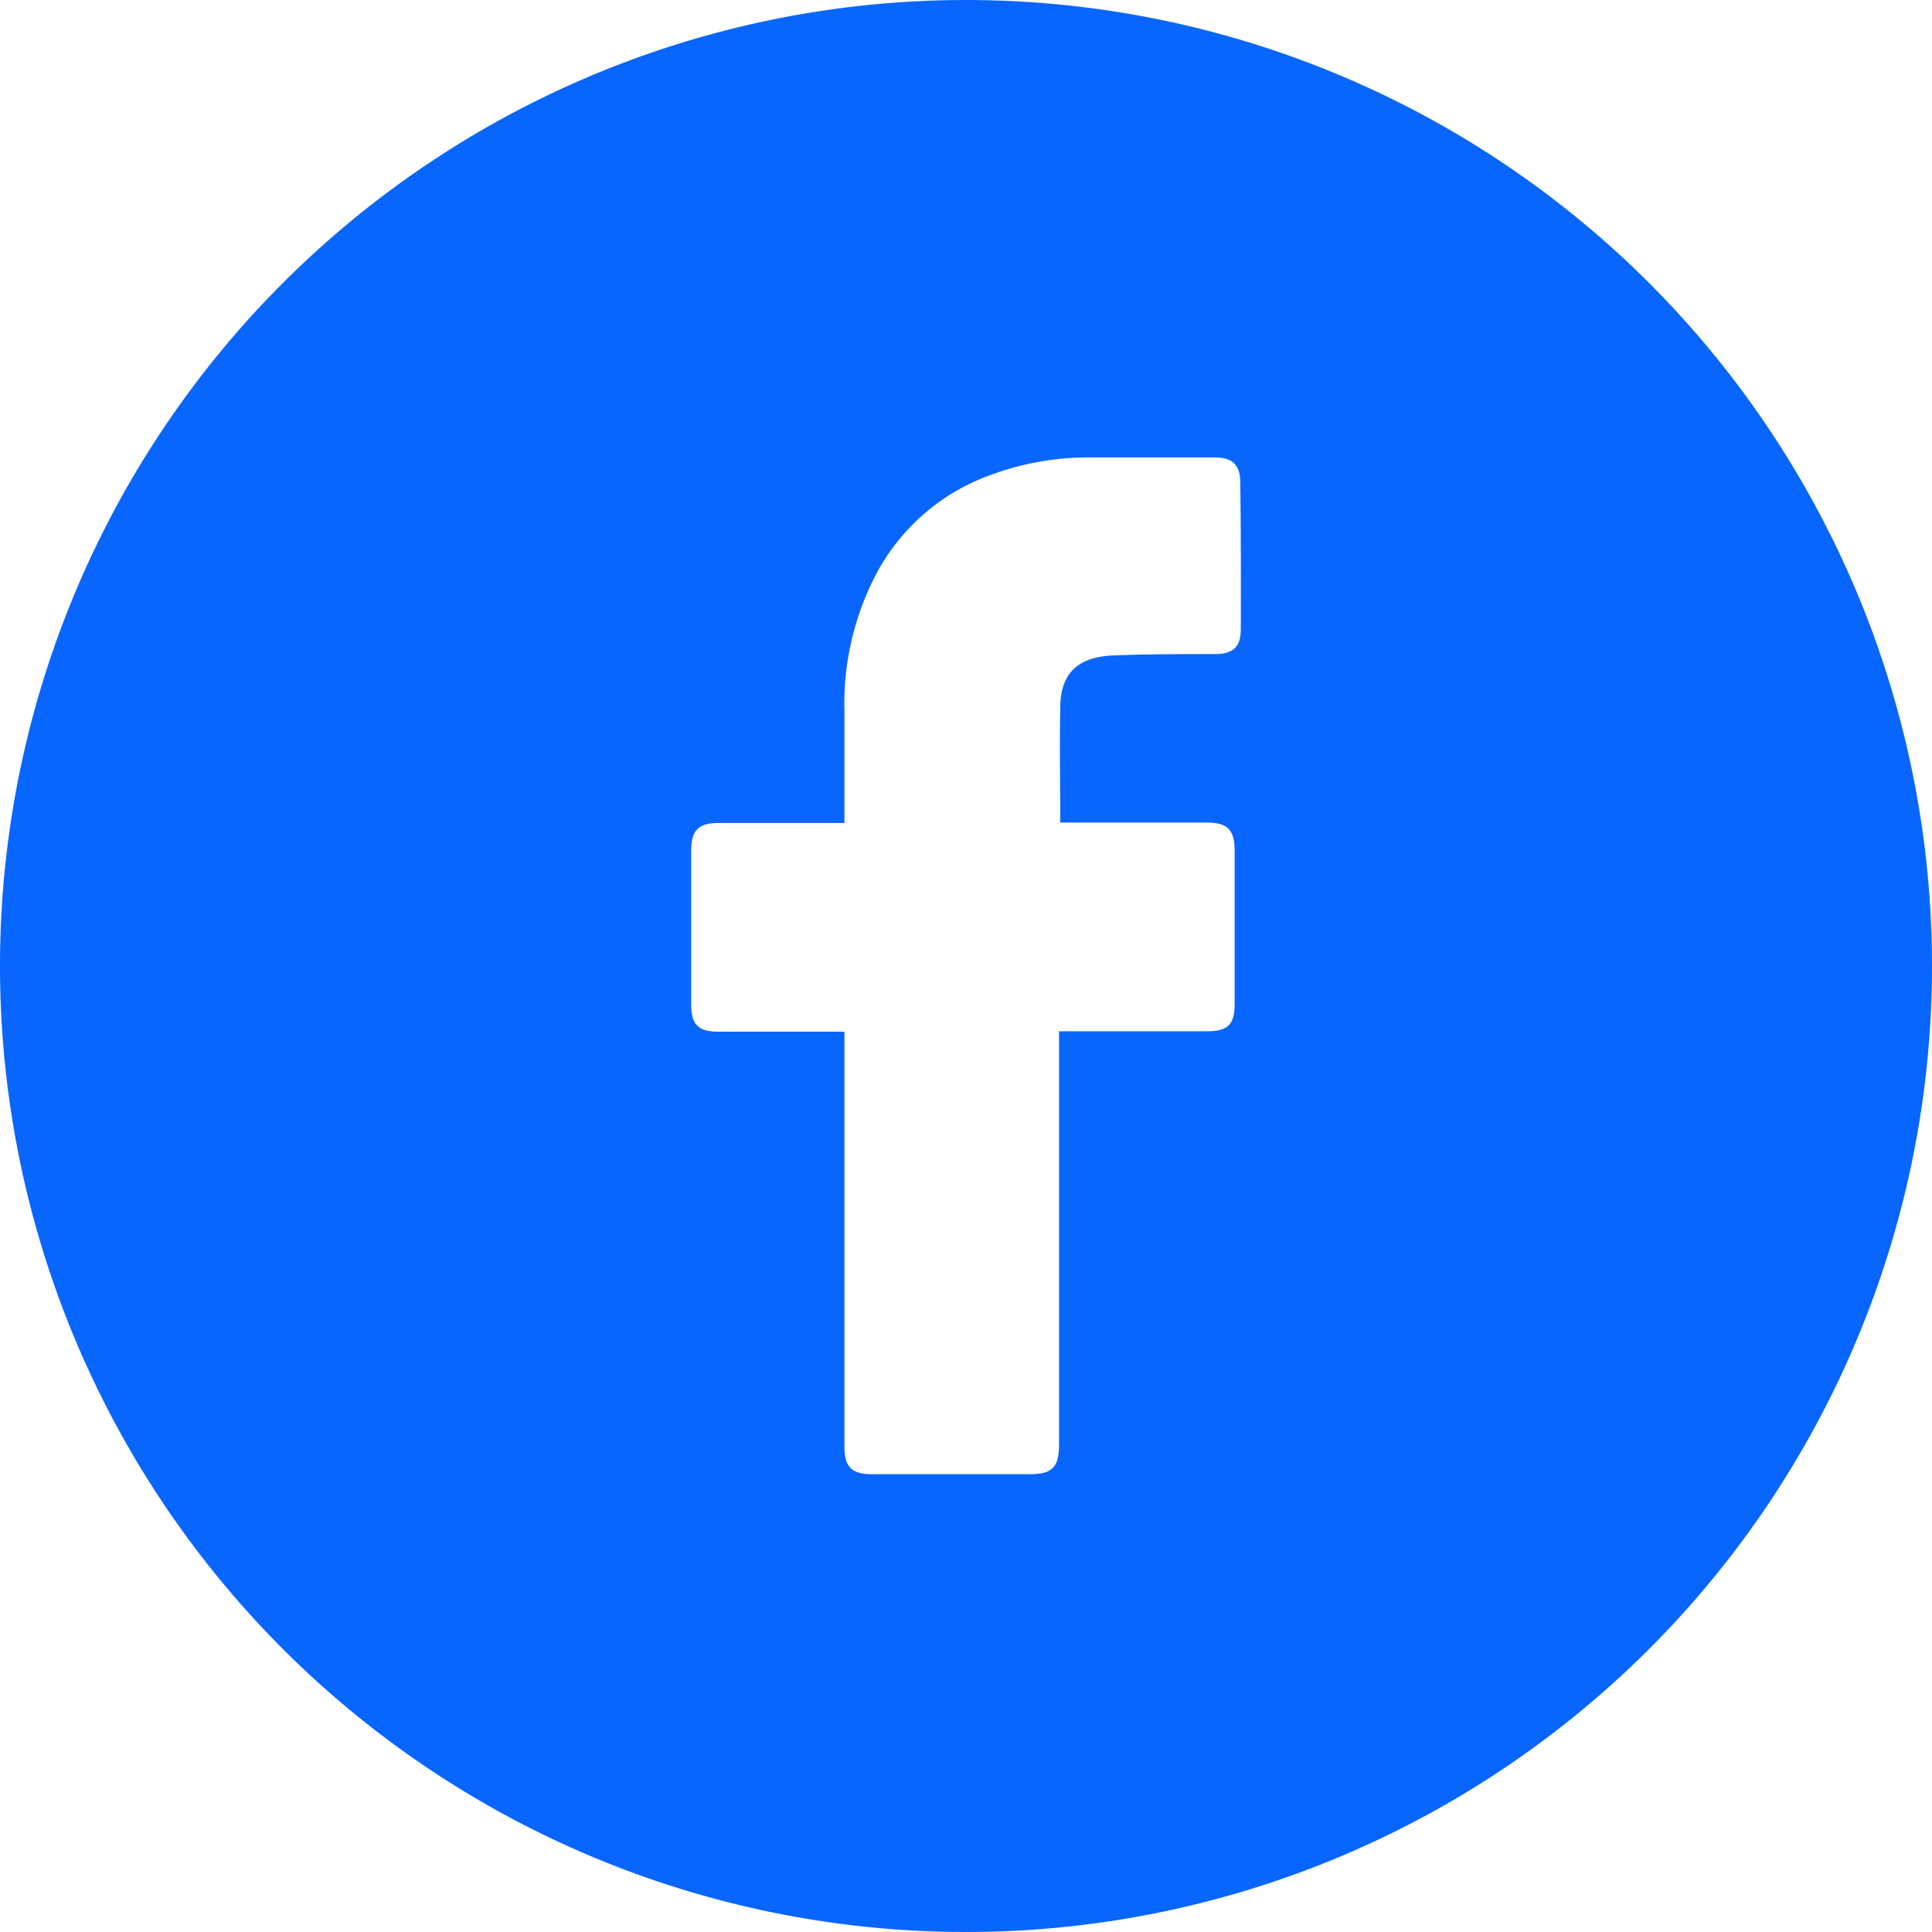 <svg xmlns="http://www.w3.org/2000/svg" width="33" height="33" data-name="Layer 2"><path fill="#0866ff" d="M16.5 0A16.5 16.5 0 1 0 33 16.5 16.5 16.5 0 0 0 16.5 0m4.694 10.738c0 .31-.13.434-.434.434-.584 0-1.168 0-1.75.024s-.9.289-.9.9c-.013.651 0 1.29 0 1.954h2.5c.356 0 .478.122.478.48v2.618c0 .354-.113.465-.471.467h-2.528v7.065c0 .378-.117.5-.491.5H14.88c-.328 0-.456-.128-.456-.456v-7.102h-2.158c-.339 0-.46-.124-.46-.465v-2.633c0-.339.128-.467.462-.467h2.156v-1.9a4.75 4.75 0 0 1 .593-2.445A3.58 3.58 0 0 1 16.956 8.1a4.8 4.8 0 0 1 1.661-.287h2.134c.306 0 .434.135.434.434.011.836.011 1.663.009 2.488Z" data-name="01.Facebook"/></svg>